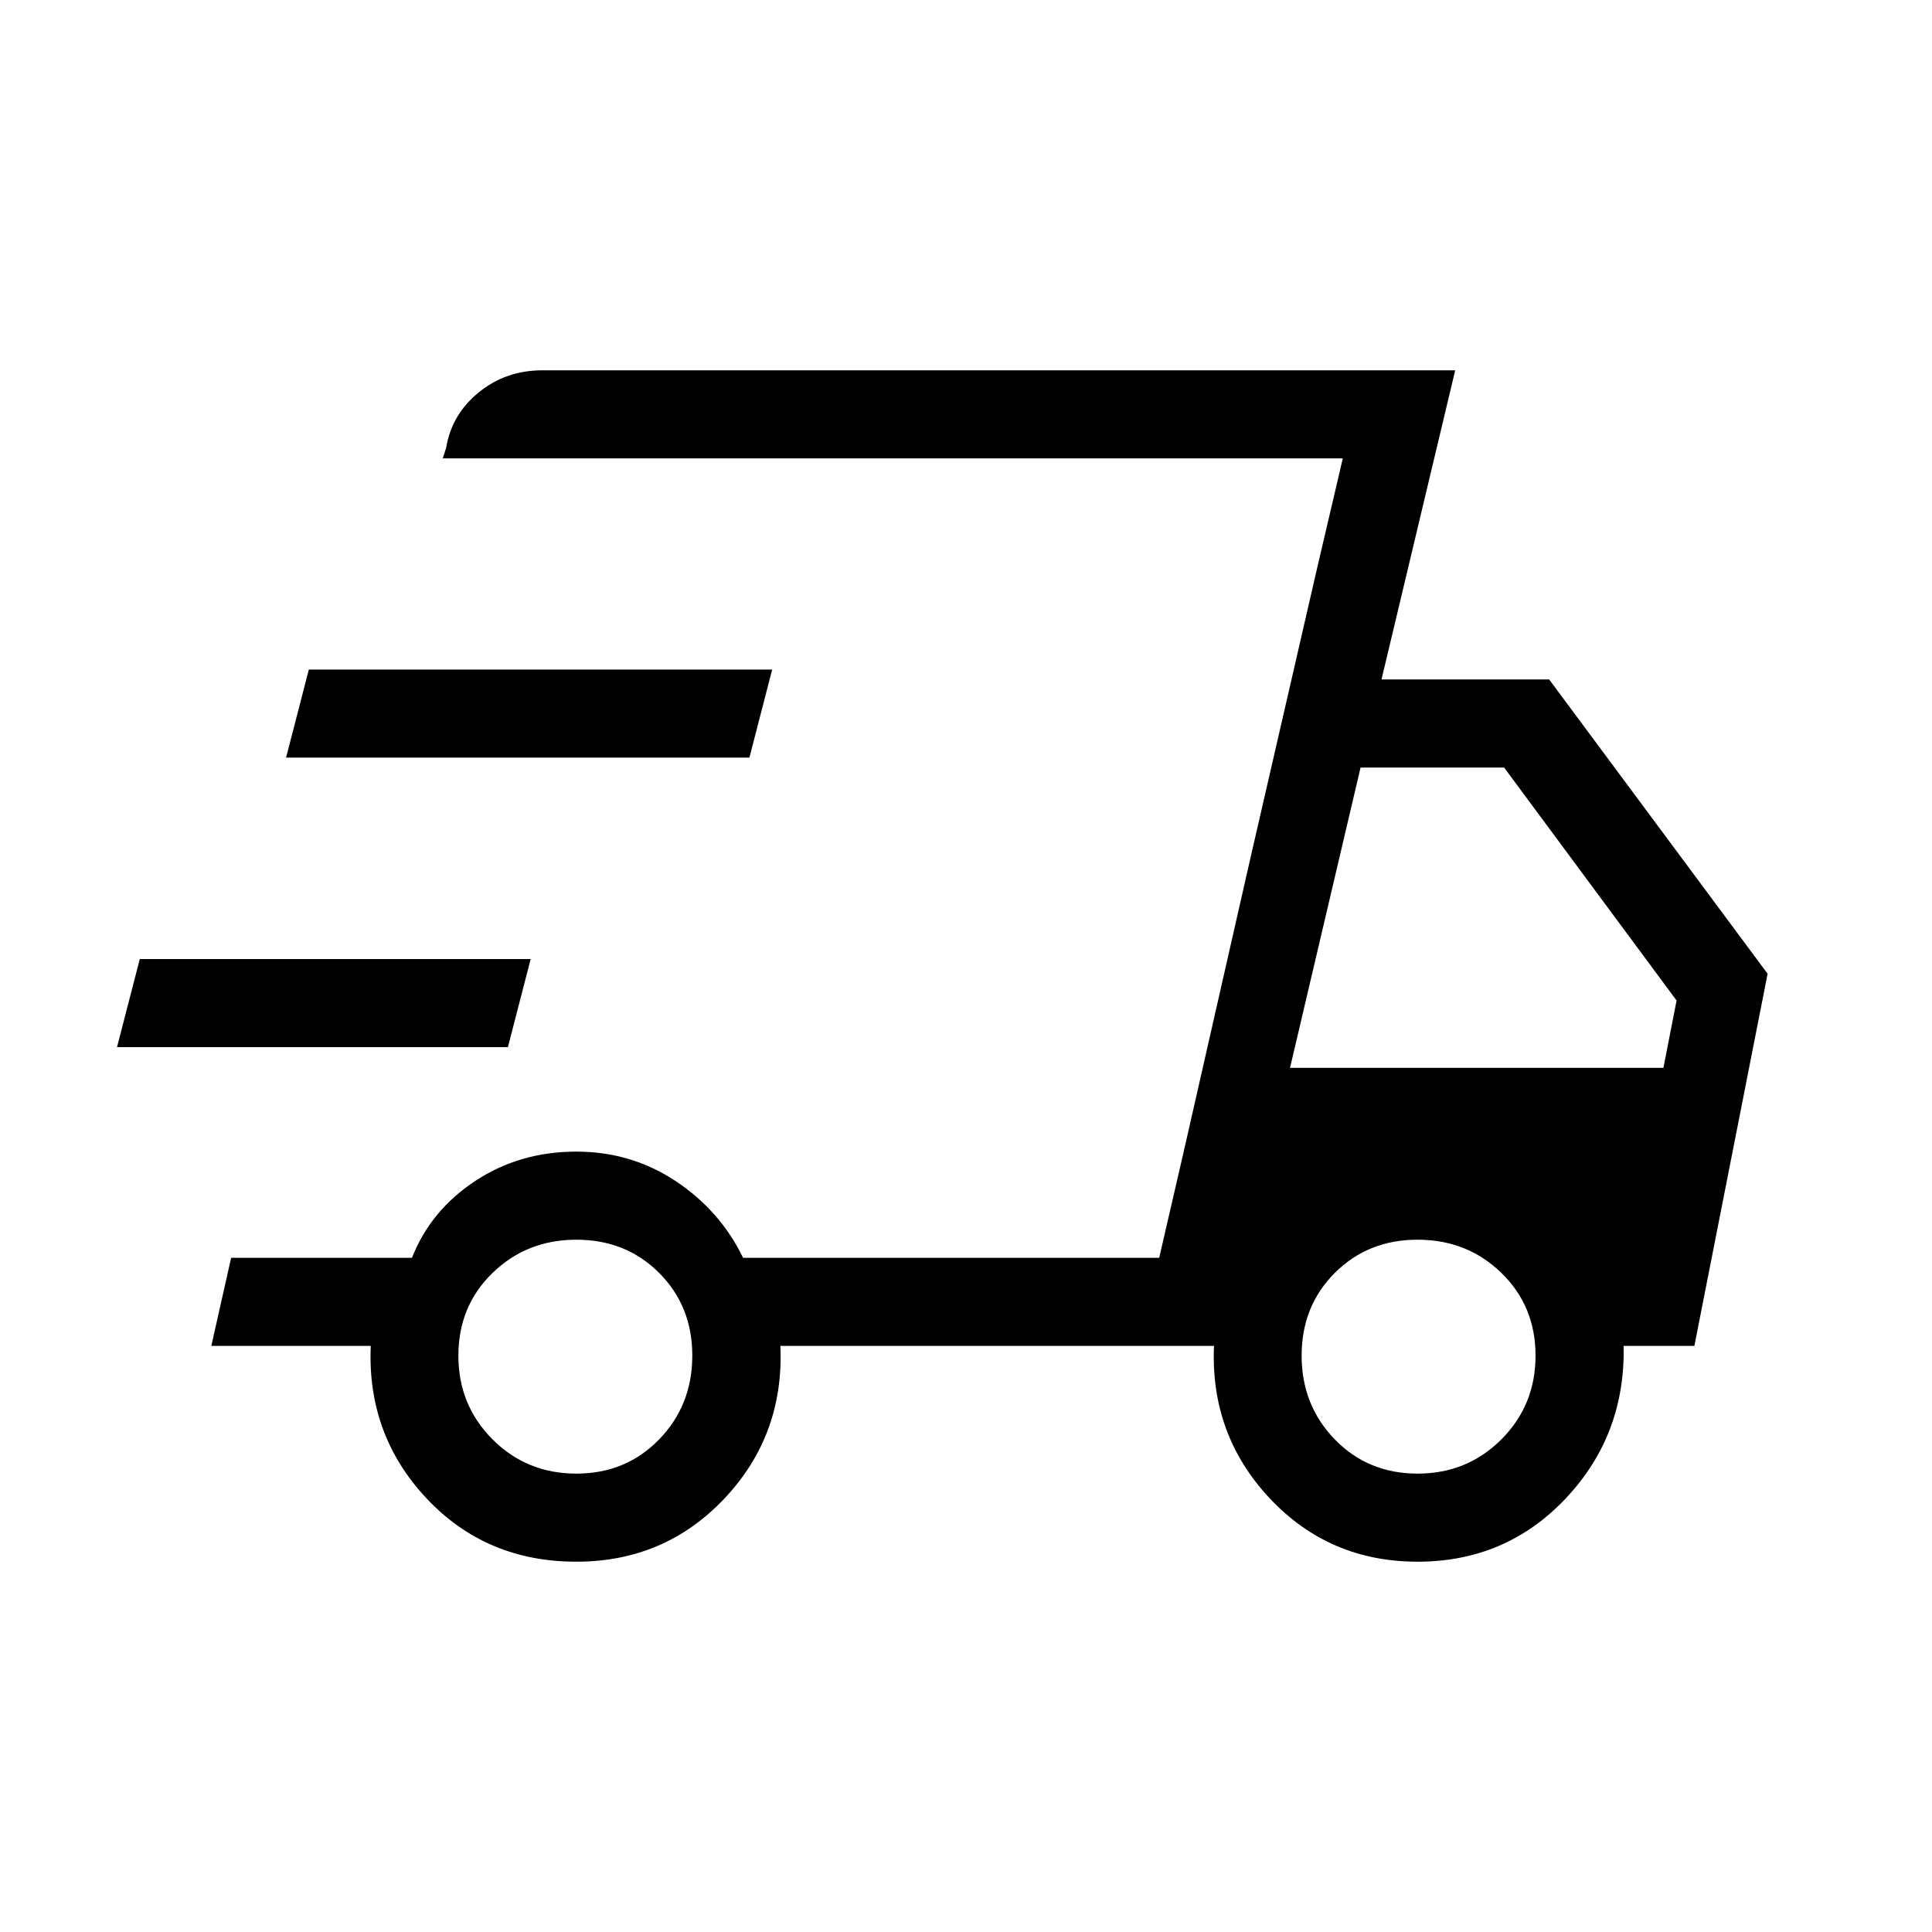 <svg xmlns="http://www.w3.org/2000/svg" height="24px" viewBox="0 -960 960 960" width="24px" fill="#010001"><path d="M286.38-184q-44.95 0-74.51-31.54-29.56-31.55-27.64-75.69H105l9.85-43.77h89.85q9.22-23.46 31.34-38.12 22.11-14.65 50.34-14.65 27.24 0 49.35 14.65 22.12 14.66 33.5 38.12H576l91.23-397.23H220l1.69-5.23Q224.38-754 237.85-765q13.46-11 31.77-11h453.46l-36.62 153.62h83.31l108.54 146.23-36.39 184.92h-35.15q.92 44.31-28.75 75.77Q748.34-184 704.38-184q-43.95 0-73.51-31.54-29.56-31.55-27.64-75.69H387.77q1.92 44.31-27.75 75.77Q330.34-184 286.38-184ZM641-429.38h185.54l6.54-33.47-85.7-115.77h-71.32L641-429.38Zm13.38-247.93 12.85-54.92L576-335l12.62-54.69 32.69-143.85 33.07-143.77ZM58.15-439.69l11.31-43.77h194.23l-11.31 43.77H58.15Zm84-143.85 11.31-43.77h230.23l-11.31 43.77H142.15Zm144.23 355.77q24.63 0 41.13-16.99 16.49-17 16.49-41.62 0-24.63-16.49-41.13Q311.01-344 286.38-344q-24.62 0-41.62 16.49-16.99 16.5-16.99 41.13 0 24.62 16.99 41.62 17 16.99 41.62 16.99Zm418 0q24.63 0 41.63-16.99 16.99-17 16.99-41.62 0-24.63-16.99-41.13-17-16.49-41.63-16.49-24.62 0-41.12 16.49-16.49 16.5-16.49 41.13 0 24.62 16.49 41.62 16.5 16.99 41.12 16.99Z"/></svg>